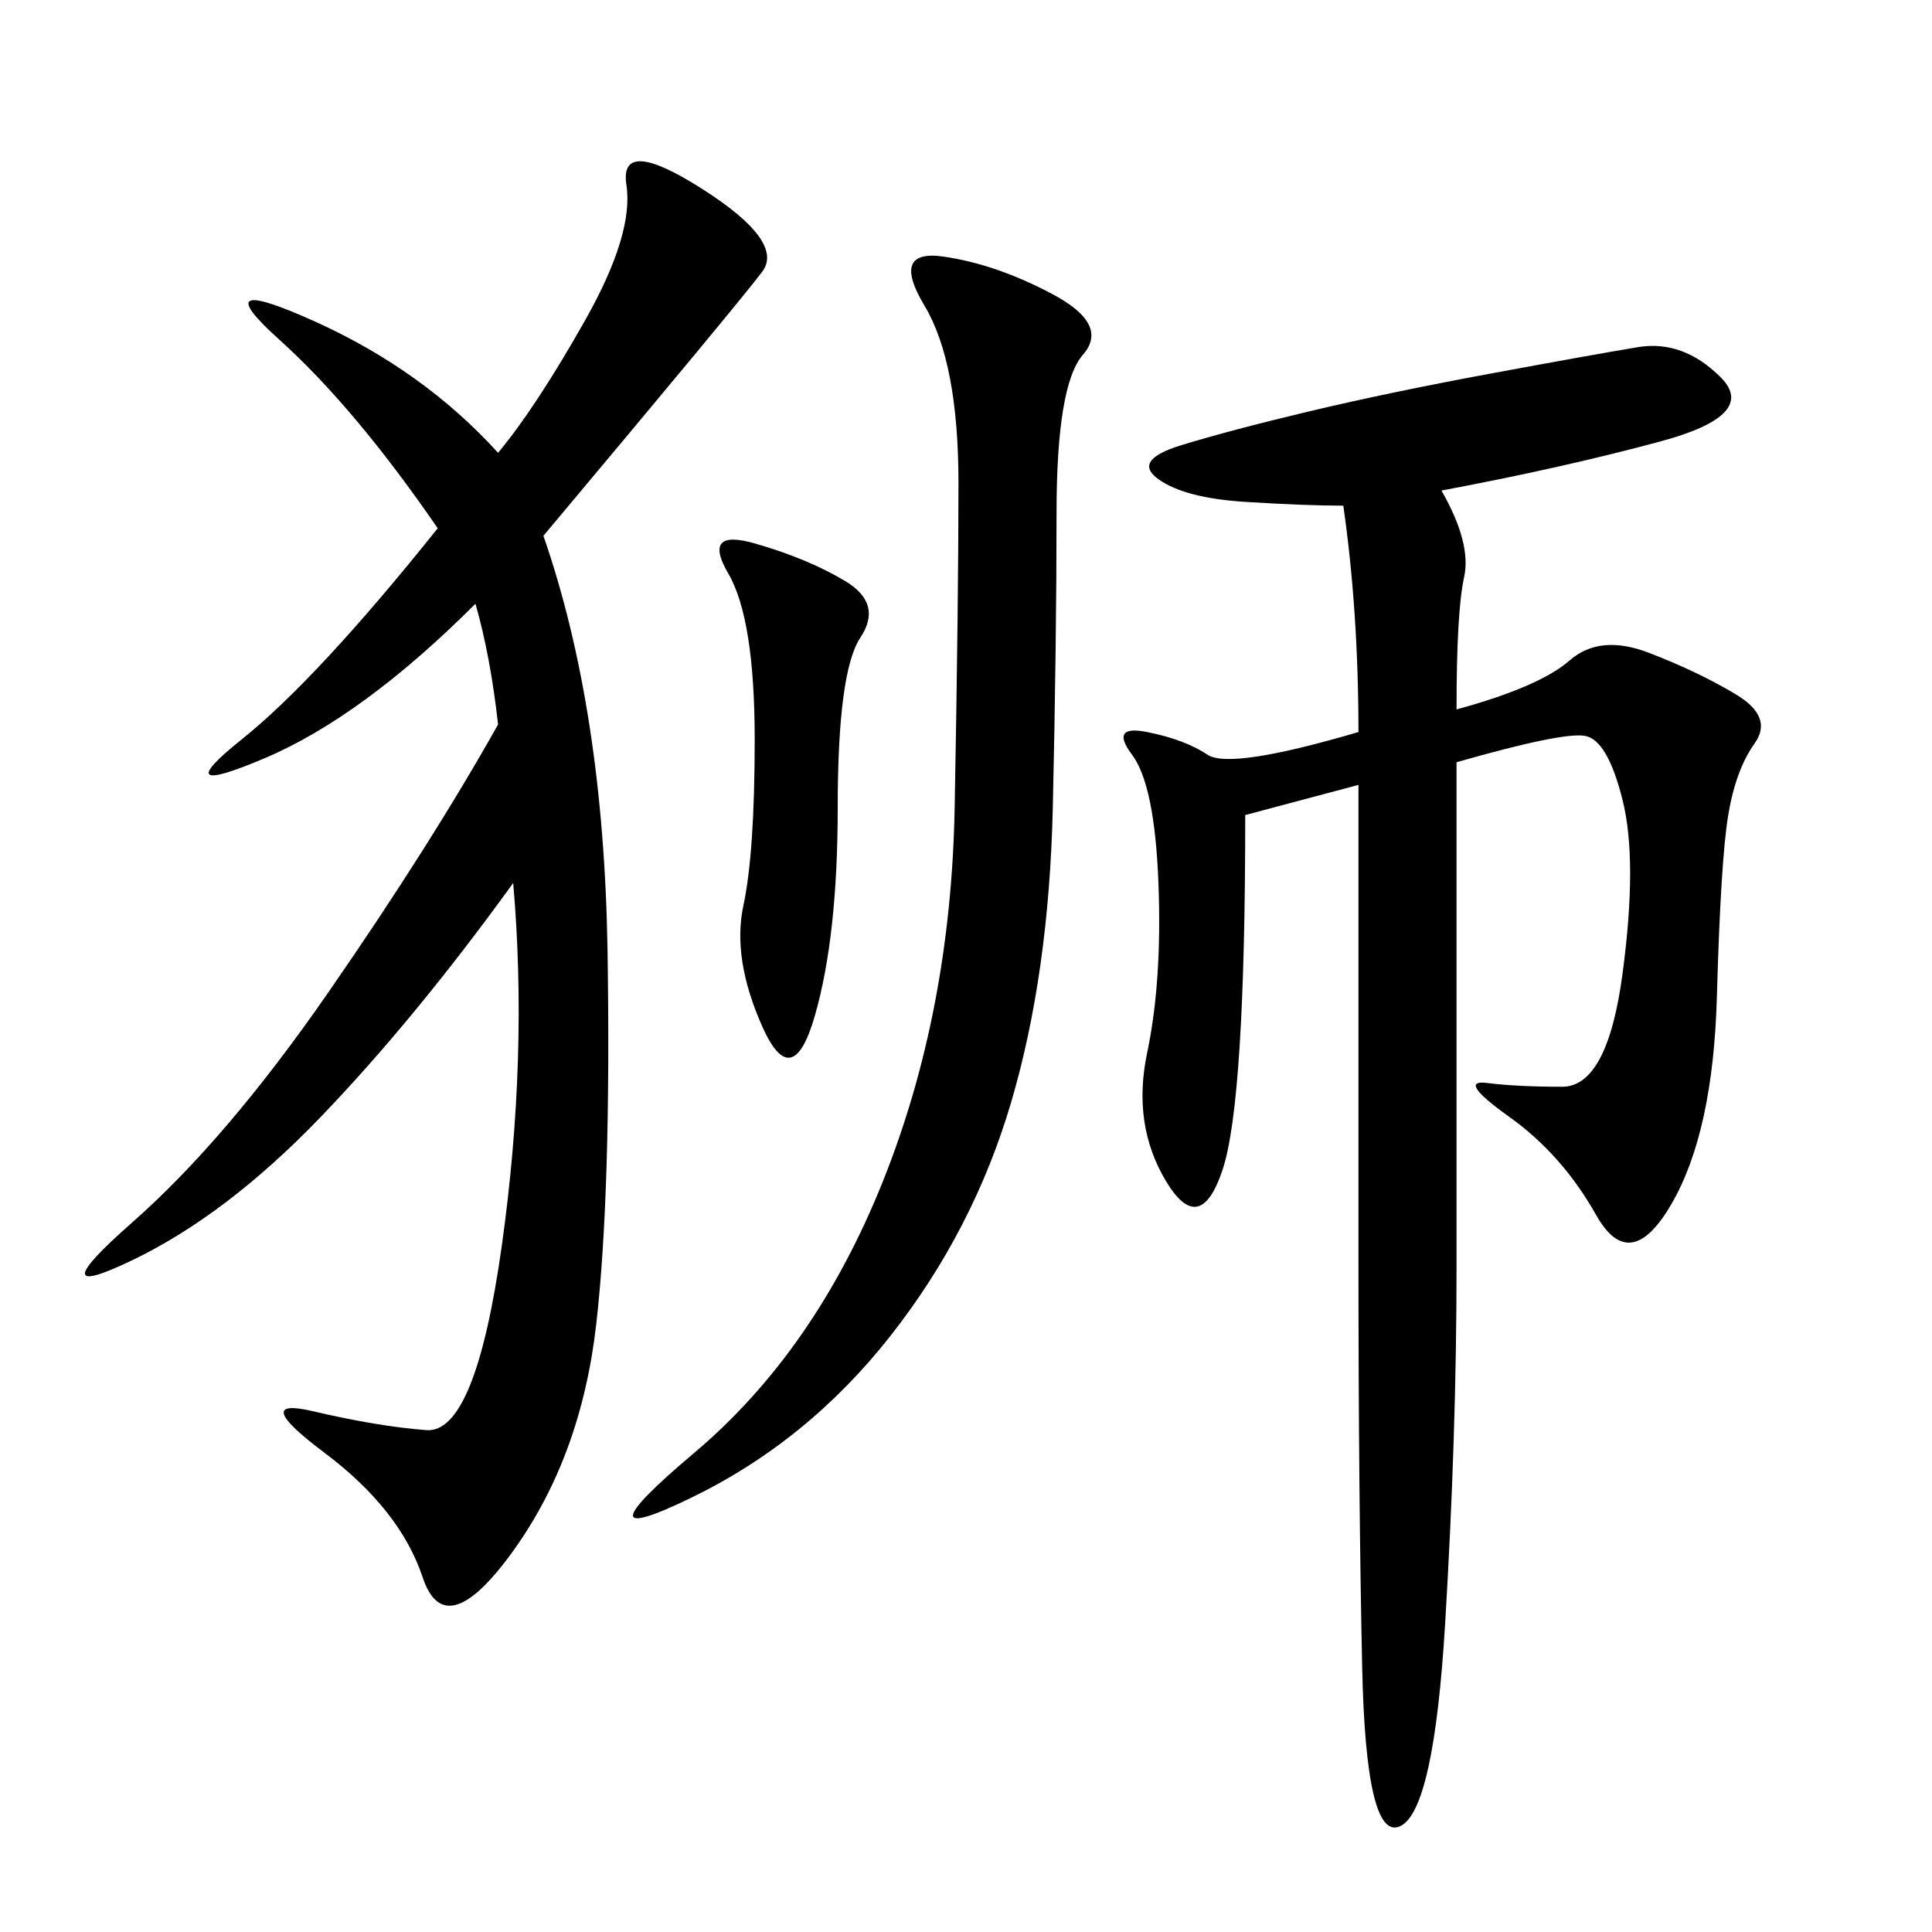 <svg xmlns="http://www.w3.org/2000/svg" xmlns:xlink="http://www.w3.org/1999/xlink" width="300" height="300"><path d="M223.83 76.17Q228.52 84.38 227.34 89.65Q226.17 94.92 226.17 110.16L226.17 110.16Q239.06 106.64 243.75 102.54Q248.44 98.44 256.05 101.37Q263.67 104.30 269.53 107.81Q275.39 111.33 272.46 115.43Q269.53 119.53 268.36 126.56Q267.19 133.59 266.60 154.69Q266.02 175.78 259.57 186.91Q253.13 198.05 247.85 188.67Q242.58 179.30 234.38 173.44Q226.17 167.58 230.86 168.16Q235.55 168.75 242.58 168.75L242.58 168.75Q249.61 168.75 251.95 151.17Q254.30 133.59 251.95 124.22Q249.61 114.84 246.09 114.26Q242.58 113.67 226.17 118.36L226.17 118.36L226.17 196.88Q226.17 222.66 224.41 251.95Q222.66 281.25 217.38 283.59Q212.11 285.94 211.52 258.98Q210.94 232.03 210.94 195.70L210.94 195.70L210.94 121.88L193.36 126.56Q193.36 171.09 189.84 181.64Q186.33 192.19 181.05 183.40Q175.78 174.61 178.13 163.48Q180.47 152.34 179.88 137.11Q179.30 121.88 175.78 117.19Q172.27 112.50 178.13 113.67Q183.98 114.84 187.50 117.19Q191.02 119.53 210.94 113.67L210.94 113.67Q210.94 94.92 208.59 78.52L208.59 78.52Q202.73 78.52 193.36 77.93Q183.98 77.34 179.88 74.41Q175.78 71.48 183.40 69.14Q191.02 66.80 203.32 63.87Q215.63 60.94 231.45 58.01Q247.27 55.08 254.30 53.91Q261.33 52.73 267.19 58.59Q273.05 64.45 257.81 68.55Q242.58 72.66 223.83 76.17L223.83 76.17ZM84.38 83.20Q93.75 110.16 94.34 147.66Q94.92 185.16 92.58 205.66Q90.23 226.17 79.69 240.82Q69.14 255.47 65.63 244.92Q62.11 234.38 50.39 225.59Q38.67 216.80 48.63 219.14Q58.59 221.48 66.21 222.07Q73.83 222.66 77.93 193.36Q82.03 164.06 79.69 137.11L79.69 137.11Q64.45 158.20 49.80 173.44Q35.16 188.67 20.51 195.70Q5.86 202.73 20.51 189.84Q35.16 176.95 50.98 154.10Q66.80 131.25 77.34 112.50L77.34 112.50Q76.17 101.95 73.83 93.75L73.83 93.75Q56.25 111.33 41.02 117.77Q25.78 124.22 37.50 114.84Q49.22 105.47 67.97 82.03L67.97 82.03Q55.08 63.28 43.36 52.73Q31.64 42.19 48.63 49.80Q65.63 57.42 77.34 70.31L77.34 70.31Q83.20 63.28 90.82 49.80Q98.44 36.33 97.27 28.71Q96.09 21.09 108.98 29.30Q121.88 37.50 118.36 42.19Q114.84 46.88 84.38 83.20L84.38 83.20ZM146.48 39.84Q154.69 41.02 163.48 45.70Q172.27 50.39 168.16 55.08Q164.06 59.77 164.06 79.69L164.06 79.69Q164.06 99.61 163.48 125.39Q162.89 151.17 157.03 171.09Q151.17 191.02 138.28 207.42Q125.39 223.83 107.23 232.62Q89.06 241.41 107.81 225.59Q126.56 209.77 137.11 183.40Q147.66 157.03 148.24 125.39Q148.83 93.75 148.83 75L148.83 75Q148.83 56.25 143.55 47.46Q138.28 38.67 146.48 39.84L146.48 39.84ZM117.19 84.38Q125.39 86.72 131.25 90.23Q137.11 93.75 133.59 99.02Q130.08 104.30 130.08 125.39L130.08 125.39Q130.08 145.31 126.56 157.62Q123.05 169.92 118.36 159.38Q113.67 148.83 115.43 140.63Q117.19 132.42 117.19 114.84L117.19 114.84Q117.19 96.09 113.09 89.06Q108.98 82.03 117.19 84.38L117.19 84.38Z"/></svg>
